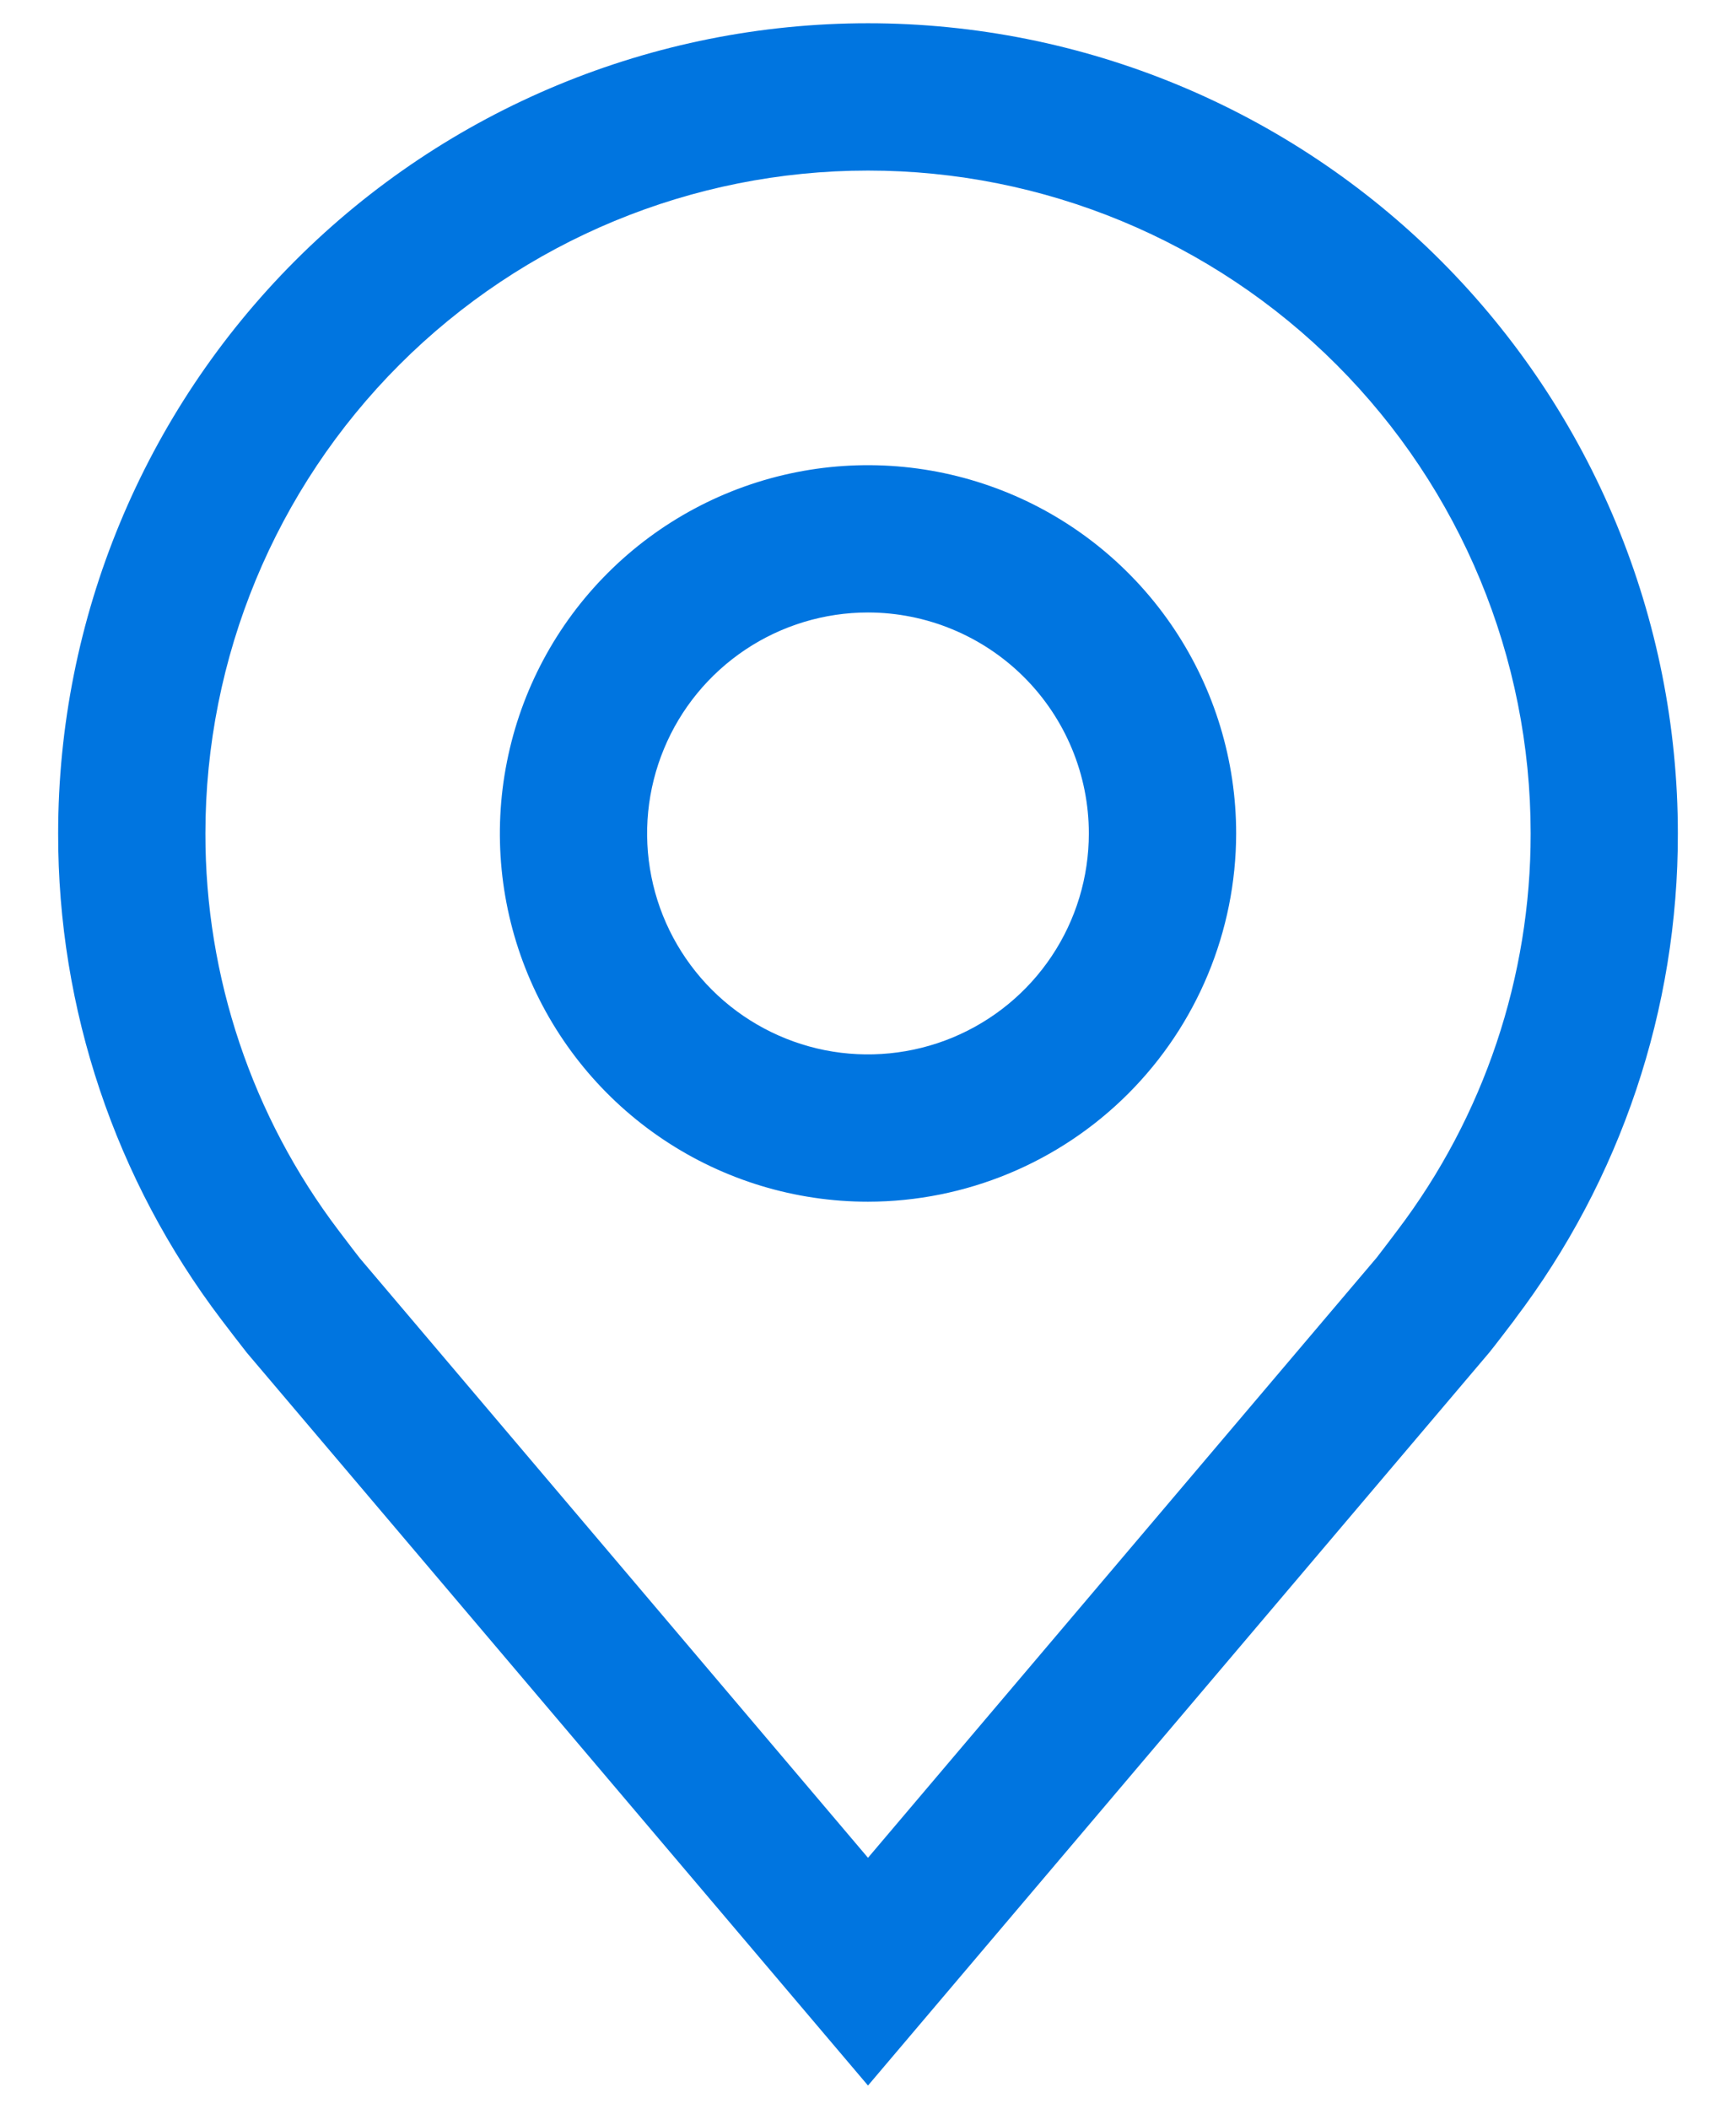 <svg width="28" height="34" viewBox="0 0 28 34" fill="none" xmlns="http://www.w3.org/2000/svg">
<path d="M14 19.375C12.826 19.375 11.678 19.027 10.701 18.374C9.725 17.722 8.964 16.795 8.514 15.71C8.065 14.625 7.947 13.431 8.177 12.279C8.406 11.127 8.971 10.069 9.802 9.239C10.632 8.409 11.69 7.843 12.842 7.614C13.993 7.385 15.187 7.503 16.272 7.952C17.357 8.401 18.284 9.162 18.937 10.139C19.589 11.115 19.938 12.263 19.938 13.438C19.936 15.012 19.309 16.521 18.196 17.634C17.083 18.747 15.574 19.373 14 19.375ZM14 9.875C13.295 9.875 12.607 10.084 12.021 10.475C11.435 10.867 10.978 11.423 10.709 12.074C10.439 12.725 10.368 13.441 10.506 14.133C10.643 14.824 10.983 15.458 11.481 15.957C11.979 16.455 12.614 16.794 13.305 16.932C13.996 17.069 14.712 16.998 15.363 16.729C16.014 16.459 16.571 16.003 16.962 15.417C17.354 14.831 17.562 14.142 17.562 13.438C17.562 12.493 17.186 11.587 16.518 10.919C15.85 10.252 14.944 9.876 14 9.875Z" fill="#0075E0"/>
<path d="M14 33.625L3.982 21.811C3.843 21.633 3.705 21.455 3.569 21.275C1.858 19.021 0.933 16.268 0.938 13.438C0.938 9.973 2.314 6.651 4.763 4.201C7.213 1.751 10.536 0.375 14 0.375C17.464 0.375 20.787 1.751 23.237 4.201C25.686 6.651 27.062 9.973 27.062 13.438C27.067 16.266 26.143 19.018 24.432 21.271L24.431 21.275C24.431 21.275 24.075 21.743 24.021 21.806L14 33.625ZM5.465 19.844C5.465 19.844 5.742 20.21 5.805 20.288L14 29.953L22.206 20.275C22.258 20.21 22.536 19.842 22.537 19.84C23.935 17.999 24.69 15.75 24.688 13.438C24.688 10.603 23.561 7.885 21.557 5.88C19.553 3.876 16.834 2.75 14 2.75C11.165 2.75 8.447 3.876 6.443 5.88C4.439 7.885 3.313 10.603 3.313 13.438C3.31 15.751 4.066 18.002 5.465 19.844Z" fill="#0075E0"/>
</svg>
